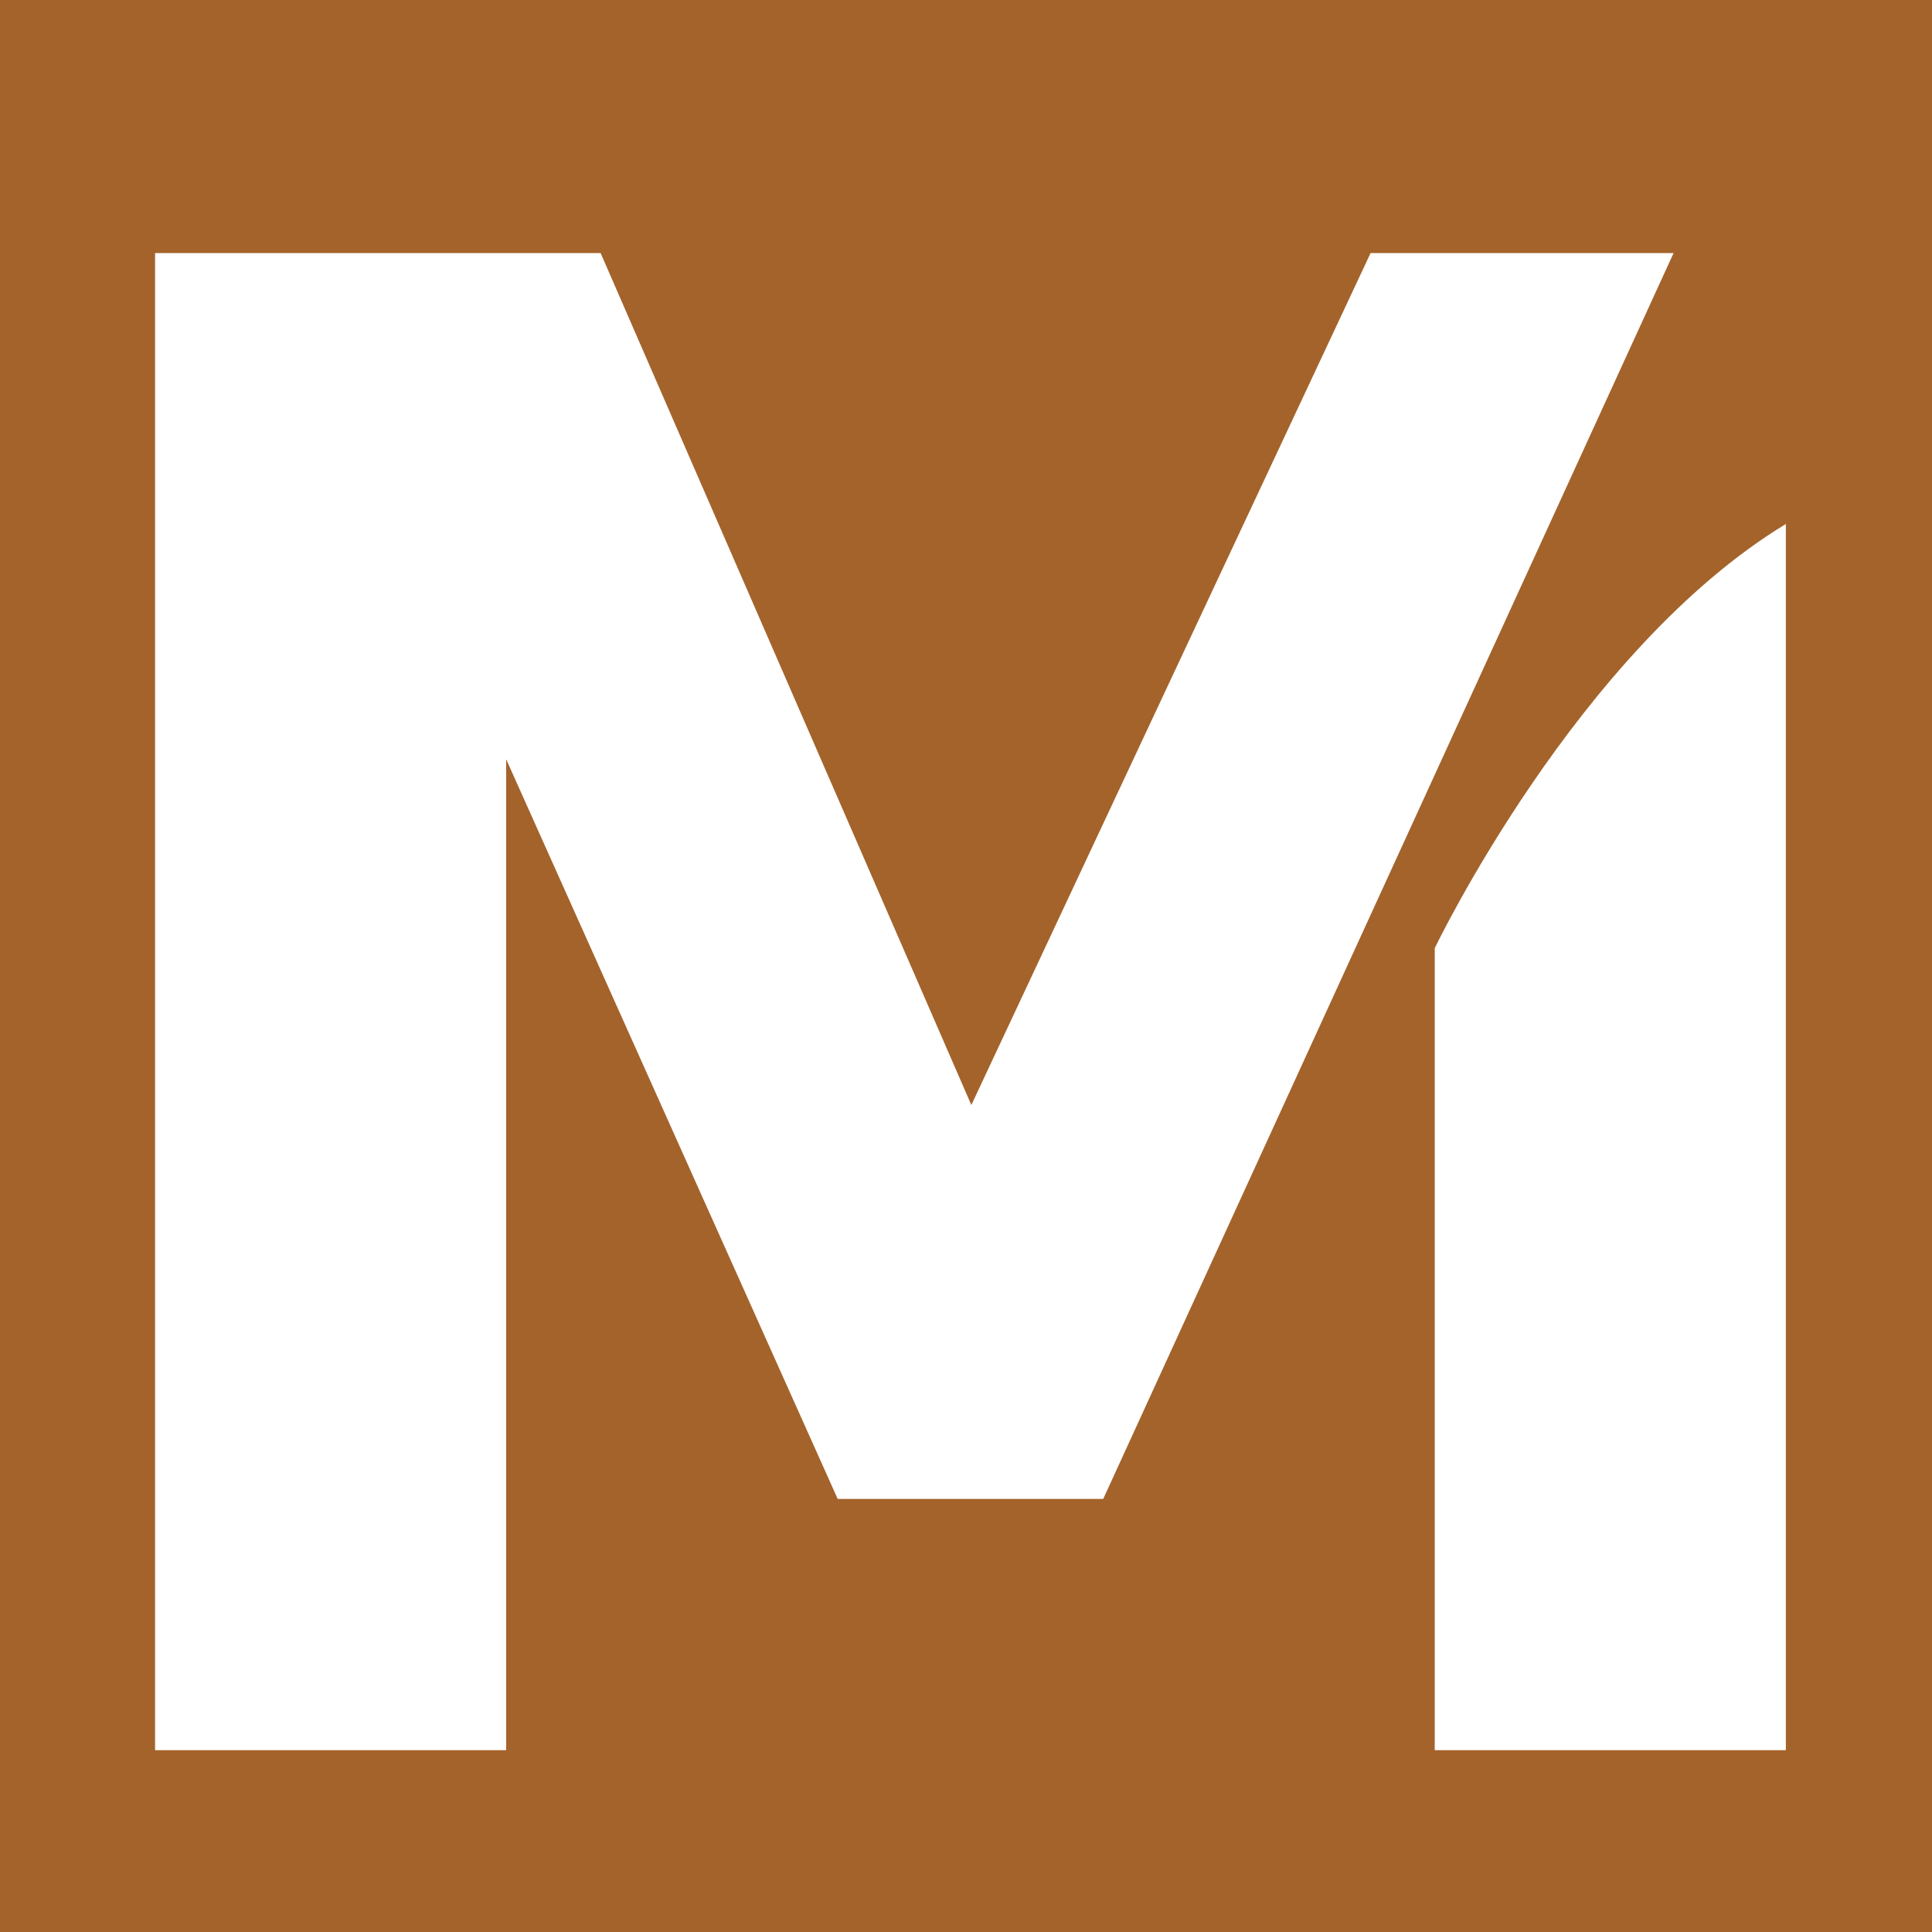 <?xml version="1.0" encoding="utf-8"?>
<!-- Generator: Adobe Illustrator 26.0.2, SVG Export Plug-In . SVG Version: 6.00 Build 0)  -->
<svg version="1.1" id="Layer_1" xmlns="http://www.w3.org/2000/svg" xmlns:xlink="http://www.w3.org/1999/xlink" x="0px" y="0px"
	 viewBox="0 0 108.4 108.4" style="enable-background:new 0 0 108.4 108.4;" xml:space="preserve">
<style type="text/css">
	.st0{fill:#A4632B;}
	.st1{fill:#FFFFFF;}
</style>
<rect class="st0" width="108.4" height="108.4"/>
<g>
	<polyline class="st1" points="93.9,14.2 76.9,14.2 54.5,62 33.7,14.2 8.7,14.2 8.7,98.2 28.4,98.2 28.4,42.6 47,84.1 61.9,84.1 	
		"/>
	<path class="st1" d="M80.5,53.2v45h19.7V29.4C88.5,36.5,80.5,53.2,80.5,53.2z"/>
</g>
</svg>
